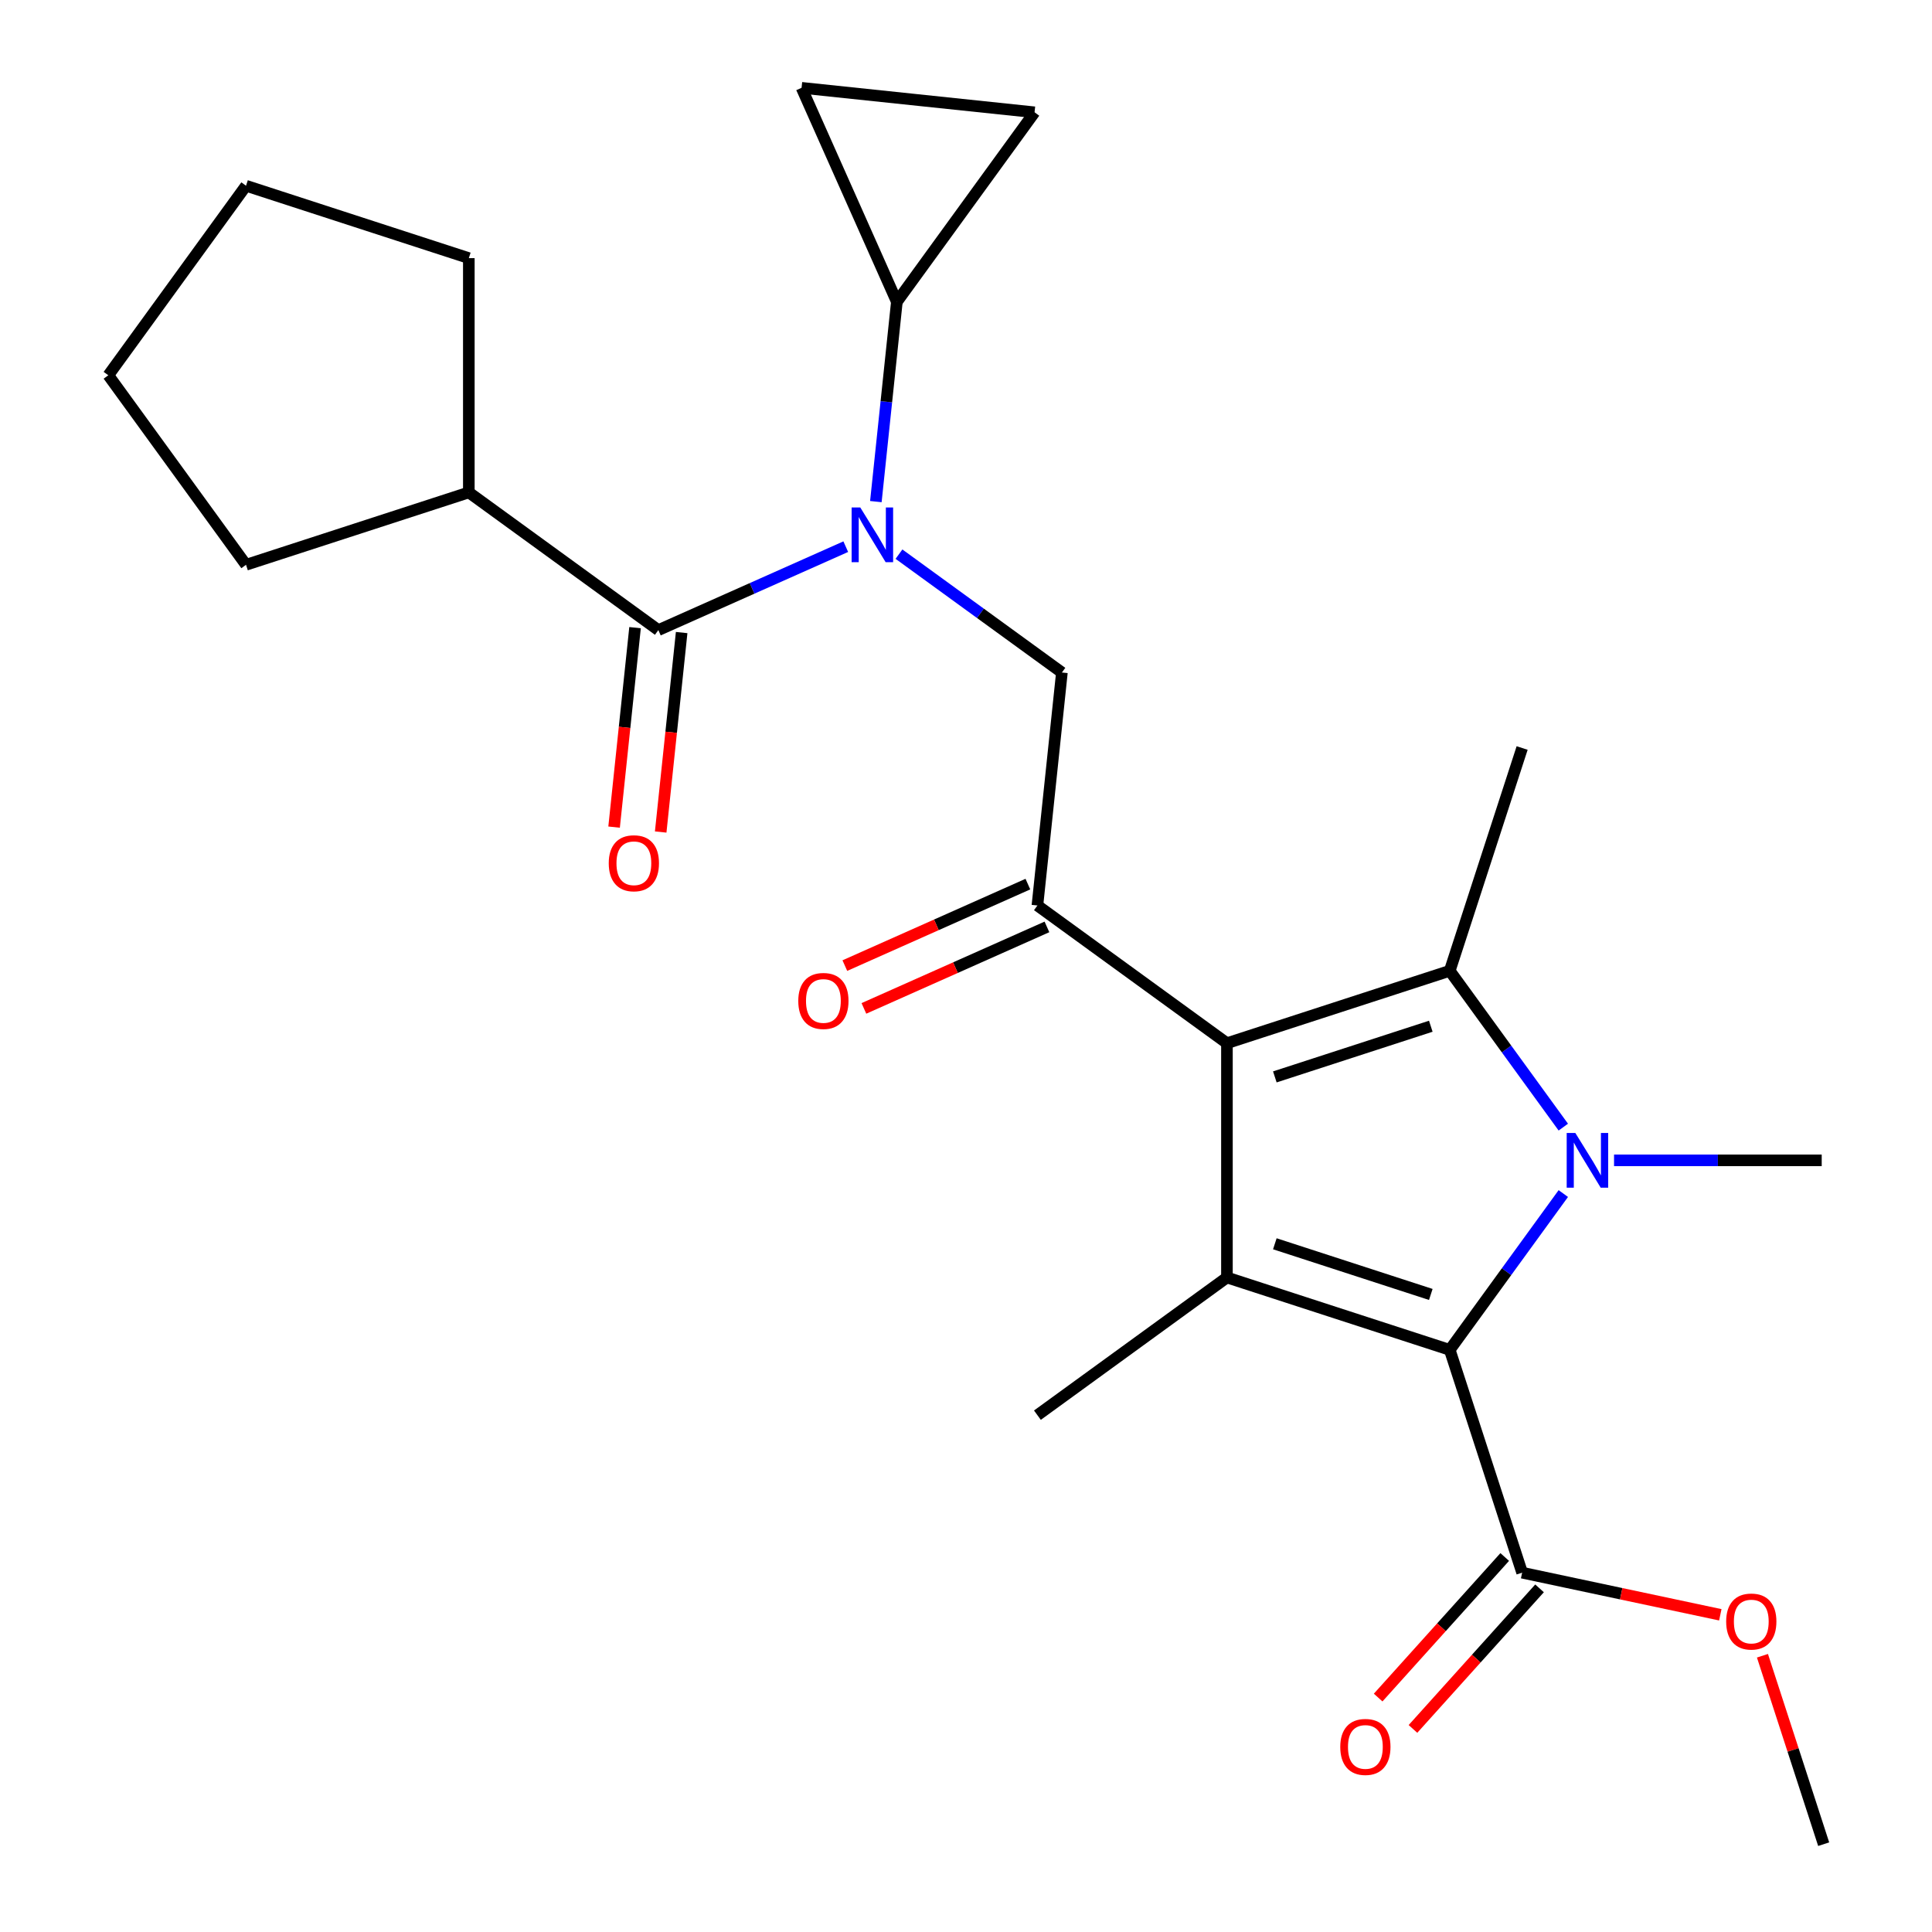 <?xml version='1.0' encoding='iso-8859-1'?>
<svg version='1.1' baseProfile='full'
              xmlns='http://www.w3.org/2000/svg'
                      xmlns:rdkit='http://www.rdkit.org/xml'
                      xmlns:xlink='http://www.w3.org/1999/xlink'
                  xml:space='preserve'
width='1000px' height='1000px' viewBox='0 0 1000 1000'>
<!-- END OF HEADER -->
<rect style='opacity:1.0;fill:#FFFFFF;stroke:none' width='1000' height='1000' x='0' y='0'> </rect>
<path class='bond-1' d='M 635.061,539.961 L 750.383,502.491' style='fill:none;fill-rule:evenodd;stroke:#000000;stroke-width:6px;stroke-linecap:butt;stroke-linejoin:miter;stroke-opacity:1' />
<path class='bond-1' d='M 659.853,557.405 L 740.579,531.176' style='fill:none;fill-rule:evenodd;stroke:#000000;stroke-width:6px;stroke-linecap:butt;stroke-linejoin:miter;stroke-opacity:1' />
<path class='bond-3' d='M 635.061,539.961 L 635.061,661.219' style='fill:none;fill-rule:evenodd;stroke:#000000;stroke-width:6px;stroke-linecap:butt;stroke-linejoin:miter;stroke-opacity:1' />
<path class='bond-5' d='M 635.061,539.961 L 536.962,468.688' style='fill:none;fill-rule:evenodd;stroke:#000000;stroke-width:6px;stroke-linecap:butt;stroke-linejoin:miter;stroke-opacity:1' />
<path class='bond-0' d='M 809.166,583.399 L 779.775,542.945' style='fill:none;fill-rule:evenodd;stroke:#0000FF;stroke-width:6px;stroke-linecap:butt;stroke-linejoin:miter;stroke-opacity:1' />
<path class='bond-0' d='M 779.775,542.945 L 750.383,502.491' style='fill:none;fill-rule:evenodd;stroke:#000000;stroke-width:6px;stroke-linecap:butt;stroke-linejoin:miter;stroke-opacity:1' />
<path class='bond-16' d='M 835.428,600.59 L 889.171,600.59' style='fill:none;fill-rule:evenodd;stroke:#0000FF;stroke-width:6px;stroke-linecap:butt;stroke-linejoin:miter;stroke-opacity:1' />
<path class='bond-16' d='M 889.171,600.59 L 942.914,600.59' style='fill:none;fill-rule:evenodd;stroke:#000000;stroke-width:6px;stroke-linecap:butt;stroke-linejoin:miter;stroke-opacity:1' />
<path class='bond-25' d='M 809.166,617.782 L 779.775,658.235' style='fill:none;fill-rule:evenodd;stroke:#0000FF;stroke-width:6px;stroke-linecap:butt;stroke-linejoin:miter;stroke-opacity:1' />
<path class='bond-25' d='M 779.775,658.235 L 750.383,698.689' style='fill:none;fill-rule:evenodd;stroke:#000000;stroke-width:6px;stroke-linecap:butt;stroke-linejoin:miter;stroke-opacity:1' />
<path class='bond-17' d='M 750.383,502.491 L 787.854,387.168' style='fill:none;fill-rule:evenodd;stroke:#000000;stroke-width:6px;stroke-linecap:butt;stroke-linejoin:miter;stroke-opacity:1' />
<path class='bond-2' d='M 750.383,698.689 L 635.061,661.219' style='fill:none;fill-rule:evenodd;stroke:#000000;stroke-width:6px;stroke-linecap:butt;stroke-linejoin:miter;stroke-opacity:1' />
<path class='bond-2' d='M 740.579,670.004 L 659.853,643.775' style='fill:none;fill-rule:evenodd;stroke:#000000;stroke-width:6px;stroke-linecap:butt;stroke-linejoin:miter;stroke-opacity:1' />
<path class='bond-9' d='M 750.383,698.689 L 787.854,814.012' style='fill:none;fill-rule:evenodd;stroke:#000000;stroke-width:6px;stroke-linecap:butt;stroke-linejoin:miter;stroke-opacity:1' />
<path class='bond-18' d='M 635.061,661.219 L 536.962,732.492' style='fill:none;fill-rule:evenodd;stroke:#000000;stroke-width:6px;stroke-linecap:butt;stroke-linejoin:miter;stroke-opacity:1' />
<path class='bond-4' d='M 465.309,286.827 L 507.472,317.461' style='fill:none;fill-rule:evenodd;stroke:#0000FF;stroke-width:6px;stroke-linecap:butt;stroke-linejoin:miter;stroke-opacity:1' />
<path class='bond-4' d='M 507.472,317.461 L 549.636,348.095' style='fill:none;fill-rule:evenodd;stroke:#000000;stroke-width:6px;stroke-linecap:butt;stroke-linejoin:miter;stroke-opacity:1' />
<path class='bond-6' d='M 437.766,282.953 L 389.264,304.547' style='fill:none;fill-rule:evenodd;stroke:#0000FF;stroke-width:6px;stroke-linecap:butt;stroke-linejoin:miter;stroke-opacity:1' />
<path class='bond-6' d='M 389.264,304.547 L 340.763,326.142' style='fill:none;fill-rule:evenodd;stroke:#000000;stroke-width:6px;stroke-linecap:butt;stroke-linejoin:miter;stroke-opacity:1' />
<path class='bond-8' d='M 453.344,259.63 L 458.778,207.929' style='fill:none;fill-rule:evenodd;stroke:#0000FF;stroke-width:6px;stroke-linecap:butt;stroke-linejoin:miter;stroke-opacity:1' />
<path class='bond-8' d='M 458.778,207.929 L 464.212,156.229' style='fill:none;fill-rule:evenodd;stroke:#000000;stroke-width:6px;stroke-linecap:butt;stroke-linejoin:miter;stroke-opacity:1' />
<path class='bond-7' d='M 536.962,468.688 L 549.636,348.095' style='fill:none;fill-rule:evenodd;stroke:#000000;stroke-width:6px;stroke-linecap:butt;stroke-linejoin:miter;stroke-opacity:1' />
<path class='bond-13' d='M 532.03,457.611 L 484.658,478.702' style='fill:none;fill-rule:evenodd;stroke:#000000;stroke-width:6px;stroke-linecap:butt;stroke-linejoin:miter;stroke-opacity:1' />
<path class='bond-13' d='M 484.658,478.702 L 437.287,499.793' style='fill:none;fill-rule:evenodd;stroke:#FF0000;stroke-width:6px;stroke-linecap:butt;stroke-linejoin:miter;stroke-opacity:1' />
<path class='bond-13' d='M 541.894,479.766 L 494.522,500.857' style='fill:none;fill-rule:evenodd;stroke:#000000;stroke-width:6px;stroke-linecap:butt;stroke-linejoin:miter;stroke-opacity:1' />
<path class='bond-13' d='M 494.522,500.857 L 447.151,521.948' style='fill:none;fill-rule:evenodd;stroke:#FF0000;stroke-width:6px;stroke-linecap:butt;stroke-linejoin:miter;stroke-opacity:1' />
<path class='bond-12' d='M 328.704,324.874 L 323.278,376.495' style='fill:none;fill-rule:evenodd;stroke:#000000;stroke-width:6px;stroke-linecap:butt;stroke-linejoin:miter;stroke-opacity:1' />
<path class='bond-12' d='M 323.278,376.495 L 317.853,428.116' style='fill:none;fill-rule:evenodd;stroke:#FF0000;stroke-width:6px;stroke-linecap:butt;stroke-linejoin:miter;stroke-opacity:1' />
<path class='bond-12' d='M 352.822,327.409 L 347.397,379.03' style='fill:none;fill-rule:evenodd;stroke:#000000;stroke-width:6px;stroke-linecap:butt;stroke-linejoin:miter;stroke-opacity:1' />
<path class='bond-12' d='M 347.397,379.03 L 341.971,430.651' style='fill:none;fill-rule:evenodd;stroke:#FF0000;stroke-width:6px;stroke-linecap:butt;stroke-linejoin:miter;stroke-opacity:1' />
<path class='bond-14' d='M 340.763,326.142 L 242.664,254.868' style='fill:none;fill-rule:evenodd;stroke:#000000;stroke-width:6px;stroke-linecap:butt;stroke-linejoin:miter;stroke-opacity:1' />
<path class='bond-10' d='M 464.212,156.229 L 414.892,45.455' style='fill:none;fill-rule:evenodd;stroke:#000000;stroke-width:6px;stroke-linecap:butt;stroke-linejoin:miter;stroke-opacity:1' />
<path class='bond-11' d='M 464.212,156.229 L 535.485,58.129' style='fill:none;fill-rule:evenodd;stroke:#000000;stroke-width:6px;stroke-linecap:butt;stroke-linejoin:miter;stroke-opacity:1' />
<path class='bond-15' d='M 778.843,805.898 L 746.086,842.278' style='fill:none;fill-rule:evenodd;stroke:#000000;stroke-width:6px;stroke-linecap:butt;stroke-linejoin:miter;stroke-opacity:1' />
<path class='bond-15' d='M 746.086,842.278 L 713.329,878.659' style='fill:none;fill-rule:evenodd;stroke:#FF0000;stroke-width:6px;stroke-linecap:butt;stroke-linejoin:miter;stroke-opacity:1' />
<path class='bond-15' d='M 796.865,822.126 L 764.108,858.506' style='fill:none;fill-rule:evenodd;stroke:#000000;stroke-width:6px;stroke-linecap:butt;stroke-linejoin:miter;stroke-opacity:1' />
<path class='bond-15' d='M 764.108,858.506 L 731.351,894.886' style='fill:none;fill-rule:evenodd;stroke:#FF0000;stroke-width:6px;stroke-linecap:butt;stroke-linejoin:miter;stroke-opacity:1' />
<path class='bond-19' d='M 787.854,814.012 L 839.142,824.914' style='fill:none;fill-rule:evenodd;stroke:#000000;stroke-width:6px;stroke-linecap:butt;stroke-linejoin:miter;stroke-opacity:1' />
<path class='bond-19' d='M 839.142,824.914 L 890.43,835.815' style='fill:none;fill-rule:evenodd;stroke:#FF0000;stroke-width:6px;stroke-linecap:butt;stroke-linejoin:miter;stroke-opacity:1' />
<path class='bond-26' d='M 414.892,45.455 L 535.485,58.129' style='fill:none;fill-rule:evenodd;stroke:#000000;stroke-width:6px;stroke-linecap:butt;stroke-linejoin:miter;stroke-opacity:1' />
<path class='bond-20' d='M 242.664,254.868 L 127.341,292.339' style='fill:none;fill-rule:evenodd;stroke:#000000;stroke-width:6px;stroke-linecap:butt;stroke-linejoin:miter;stroke-opacity:1' />
<path class='bond-21' d='M 242.664,254.868 L 242.664,133.611' style='fill:none;fill-rule:evenodd;stroke:#000000;stroke-width:6px;stroke-linecap:butt;stroke-linejoin:miter;stroke-opacity:1' />
<path class='bond-22' d='M 912.242,857.014 L 928.087,905.78' style='fill:none;fill-rule:evenodd;stroke:#FF0000;stroke-width:6px;stroke-linecap:butt;stroke-linejoin:miter;stroke-opacity:1' />
<path class='bond-22' d='M 928.087,905.78 L 943.932,954.545' style='fill:none;fill-rule:evenodd;stroke:#000000;stroke-width:6px;stroke-linecap:butt;stroke-linejoin:miter;stroke-opacity:1' />
<path class='bond-24' d='M 127.341,292.339 L 56.068,194.24' style='fill:none;fill-rule:evenodd;stroke:#000000;stroke-width:6px;stroke-linecap:butt;stroke-linejoin:miter;stroke-opacity:1' />
<path class='bond-23' d='M 242.664,133.611 L 127.341,96.14' style='fill:none;fill-rule:evenodd;stroke:#000000;stroke-width:6px;stroke-linecap:butt;stroke-linejoin:miter;stroke-opacity:1' />
<path class='bond-27' d='M 127.341,96.14 L 56.068,194.24' style='fill:none;fill-rule:evenodd;stroke:#000000;stroke-width:6px;stroke-linecap:butt;stroke-linejoin:miter;stroke-opacity:1' />
<path  class='atom-1' d='M 815.397 586.43
L 824.677 601.43
Q 825.597 602.91, 827.077 605.59
Q 828.557 608.27, 828.637 608.43
L 828.637 586.43
L 832.397 586.43
L 832.397 614.75
L 828.517 614.75
L 818.557 598.35
Q 817.397 596.43, 816.157 594.23
Q 814.957 592.03, 814.597 591.35
L 814.597 614.75
L 810.917 614.75
L 810.917 586.43
L 815.397 586.43
' fill='#0000FF'/>
<path  class='atom-5' d='M 445.277 262.662
L 454.557 277.662
Q 455.477 279.142, 456.957 281.822
Q 458.437 284.502, 458.517 284.662
L 458.517 262.662
L 462.277 262.662
L 462.277 290.982
L 458.397 290.982
L 448.437 274.582
Q 447.277 272.662, 446.037 270.462
Q 444.837 268.262, 444.477 267.582
L 444.477 290.982
L 440.797 290.982
L 440.797 262.662
L 445.277 262.662
' fill='#0000FF'/>
<path  class='atom-13' d='M 315.088 446.815
Q 315.088 440.015, 318.448 436.215
Q 321.808 432.415, 328.088 432.415
Q 334.368 432.415, 337.728 436.215
Q 341.088 440.015, 341.088 446.815
Q 341.088 453.695, 337.688 457.615
Q 334.288 461.495, 328.088 461.495
Q 321.848 461.495, 318.448 457.615
Q 315.088 453.735, 315.088 446.815
M 328.088 458.295
Q 332.408 458.295, 334.728 455.415
Q 337.088 452.495, 337.088 446.815
Q 337.088 441.255, 334.728 438.455
Q 332.408 435.615, 328.088 435.615
Q 323.768 435.615, 321.408 438.415
Q 319.088 441.215, 319.088 446.815
Q 319.088 452.535, 321.408 455.415
Q 323.768 458.295, 328.088 458.295
' fill='#FF0000'/>
<path  class='atom-14' d='M 413.187 518.088
Q 413.187 511.288, 416.547 507.488
Q 419.907 503.688, 426.187 503.688
Q 432.467 503.688, 435.827 507.488
Q 439.187 511.288, 439.187 518.088
Q 439.187 524.968, 435.787 528.888
Q 432.387 532.768, 426.187 532.768
Q 419.947 532.768, 416.547 528.888
Q 413.187 525.008, 413.187 518.088
M 426.187 529.568
Q 430.507 529.568, 432.827 526.688
Q 435.187 523.768, 435.187 518.088
Q 435.187 512.528, 432.827 509.728
Q 430.507 506.888, 426.187 506.888
Q 421.867 506.888, 419.507 509.688
Q 417.187 512.488, 417.187 518.088
Q 417.187 523.808, 419.507 526.688
Q 421.867 529.568, 426.187 529.568
' fill='#FF0000'/>
<path  class='atom-16' d='M 693.717 904.204
Q 693.717 897.404, 697.077 893.604
Q 700.437 889.804, 706.717 889.804
Q 712.997 889.804, 716.357 893.604
Q 719.717 897.404, 719.717 904.204
Q 719.717 911.084, 716.317 915.004
Q 712.917 918.884, 706.717 918.884
Q 700.477 918.884, 697.077 915.004
Q 693.717 911.124, 693.717 904.204
M 706.717 915.684
Q 711.037 915.684, 713.357 912.804
Q 715.717 909.884, 715.717 904.204
Q 715.717 898.644, 713.357 895.844
Q 711.037 893.004, 706.717 893.004
Q 702.397 893.004, 700.037 895.804
Q 697.717 898.604, 697.717 904.204
Q 697.717 909.924, 700.037 912.804
Q 702.397 915.684, 706.717 915.684
' fill='#FF0000'/>
<path  class='atom-20' d='M 893.462 839.303
Q 893.462 832.503, 896.822 828.703
Q 900.182 824.903, 906.462 824.903
Q 912.742 824.903, 916.102 828.703
Q 919.462 832.503, 919.462 839.303
Q 919.462 846.183, 916.062 850.103
Q 912.662 853.983, 906.462 853.983
Q 900.222 853.983, 896.822 850.103
Q 893.462 846.223, 893.462 839.303
M 906.462 850.783
Q 910.782 850.783, 913.102 847.903
Q 915.462 844.983, 915.462 839.303
Q 915.462 833.743, 913.102 830.943
Q 910.782 828.103, 906.462 828.103
Q 902.142 828.103, 899.782 830.903
Q 897.462 833.703, 897.462 839.303
Q 897.462 845.023, 899.782 847.903
Q 902.142 850.783, 906.462 850.783
' fill='#FF0000'/>
</svg>
